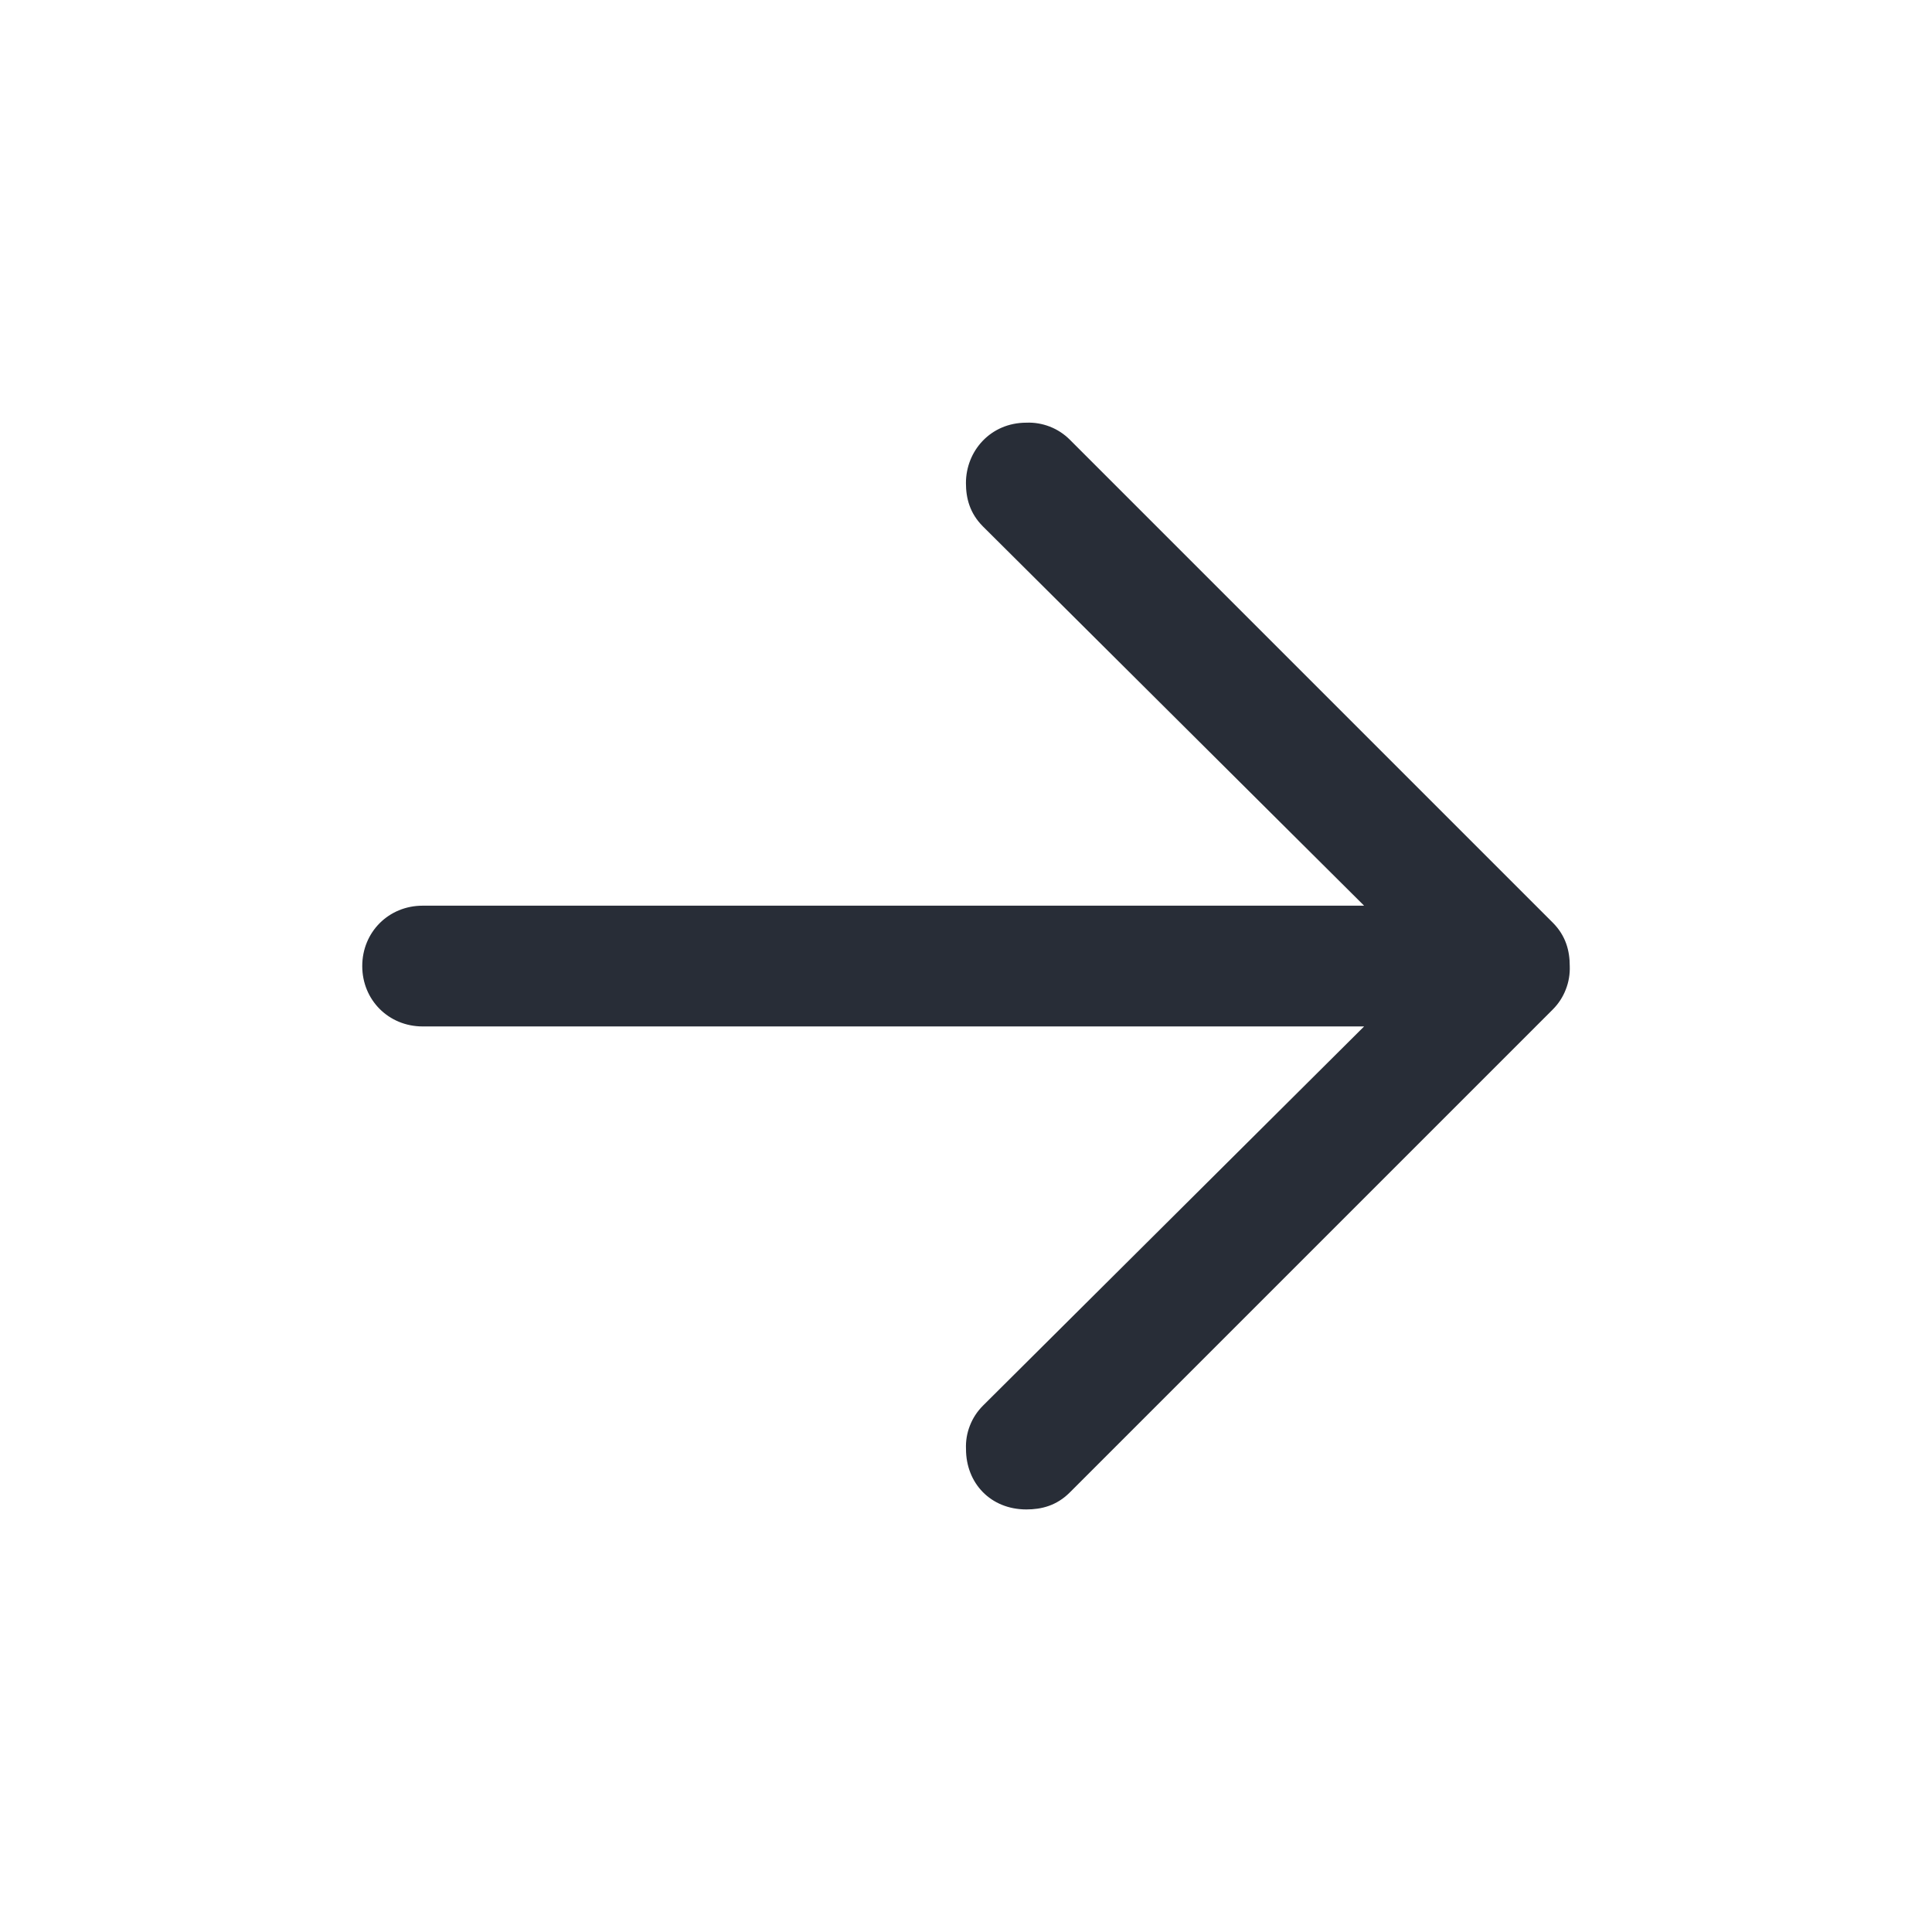 <svg width="32" height="32" viewBox="0 0 32 32" fill="none" xmlns="http://www.w3.org/2000/svg">
<path fill-rule="evenodd" clip-rule="evenodd" d="M6 16.001C6 16.564 6.438 17.001 7 17.001H22.594L16.281 23.282C16.187 23.376 16.113 23.488 16.065 23.612C16.016 23.736 15.994 23.868 16 24.001C16 24.564 16.406 25.001 17 25.001C17.25 25.001 17.5 24.939 17.719 24.72L25.719 16.72C25.813 16.626 25.886 16.514 25.934 16.39C25.983 16.266 26.005 16.134 26 16.001C26 15.751 25.937 15.501 25.719 15.282L17.719 7.282C17.625 7.188 17.512 7.114 17.388 7.066C17.264 7.018 17.131 6.995 16.999 7.001C16.406 7.001 15.999 7.47 15.999 8.001C15.999 8.251 16.062 8.501 16.281 8.72L22.594 15.001H7C6.437 15.001 6 15.439 6 16.001Z" fill="#282D37"/>
</svg>
